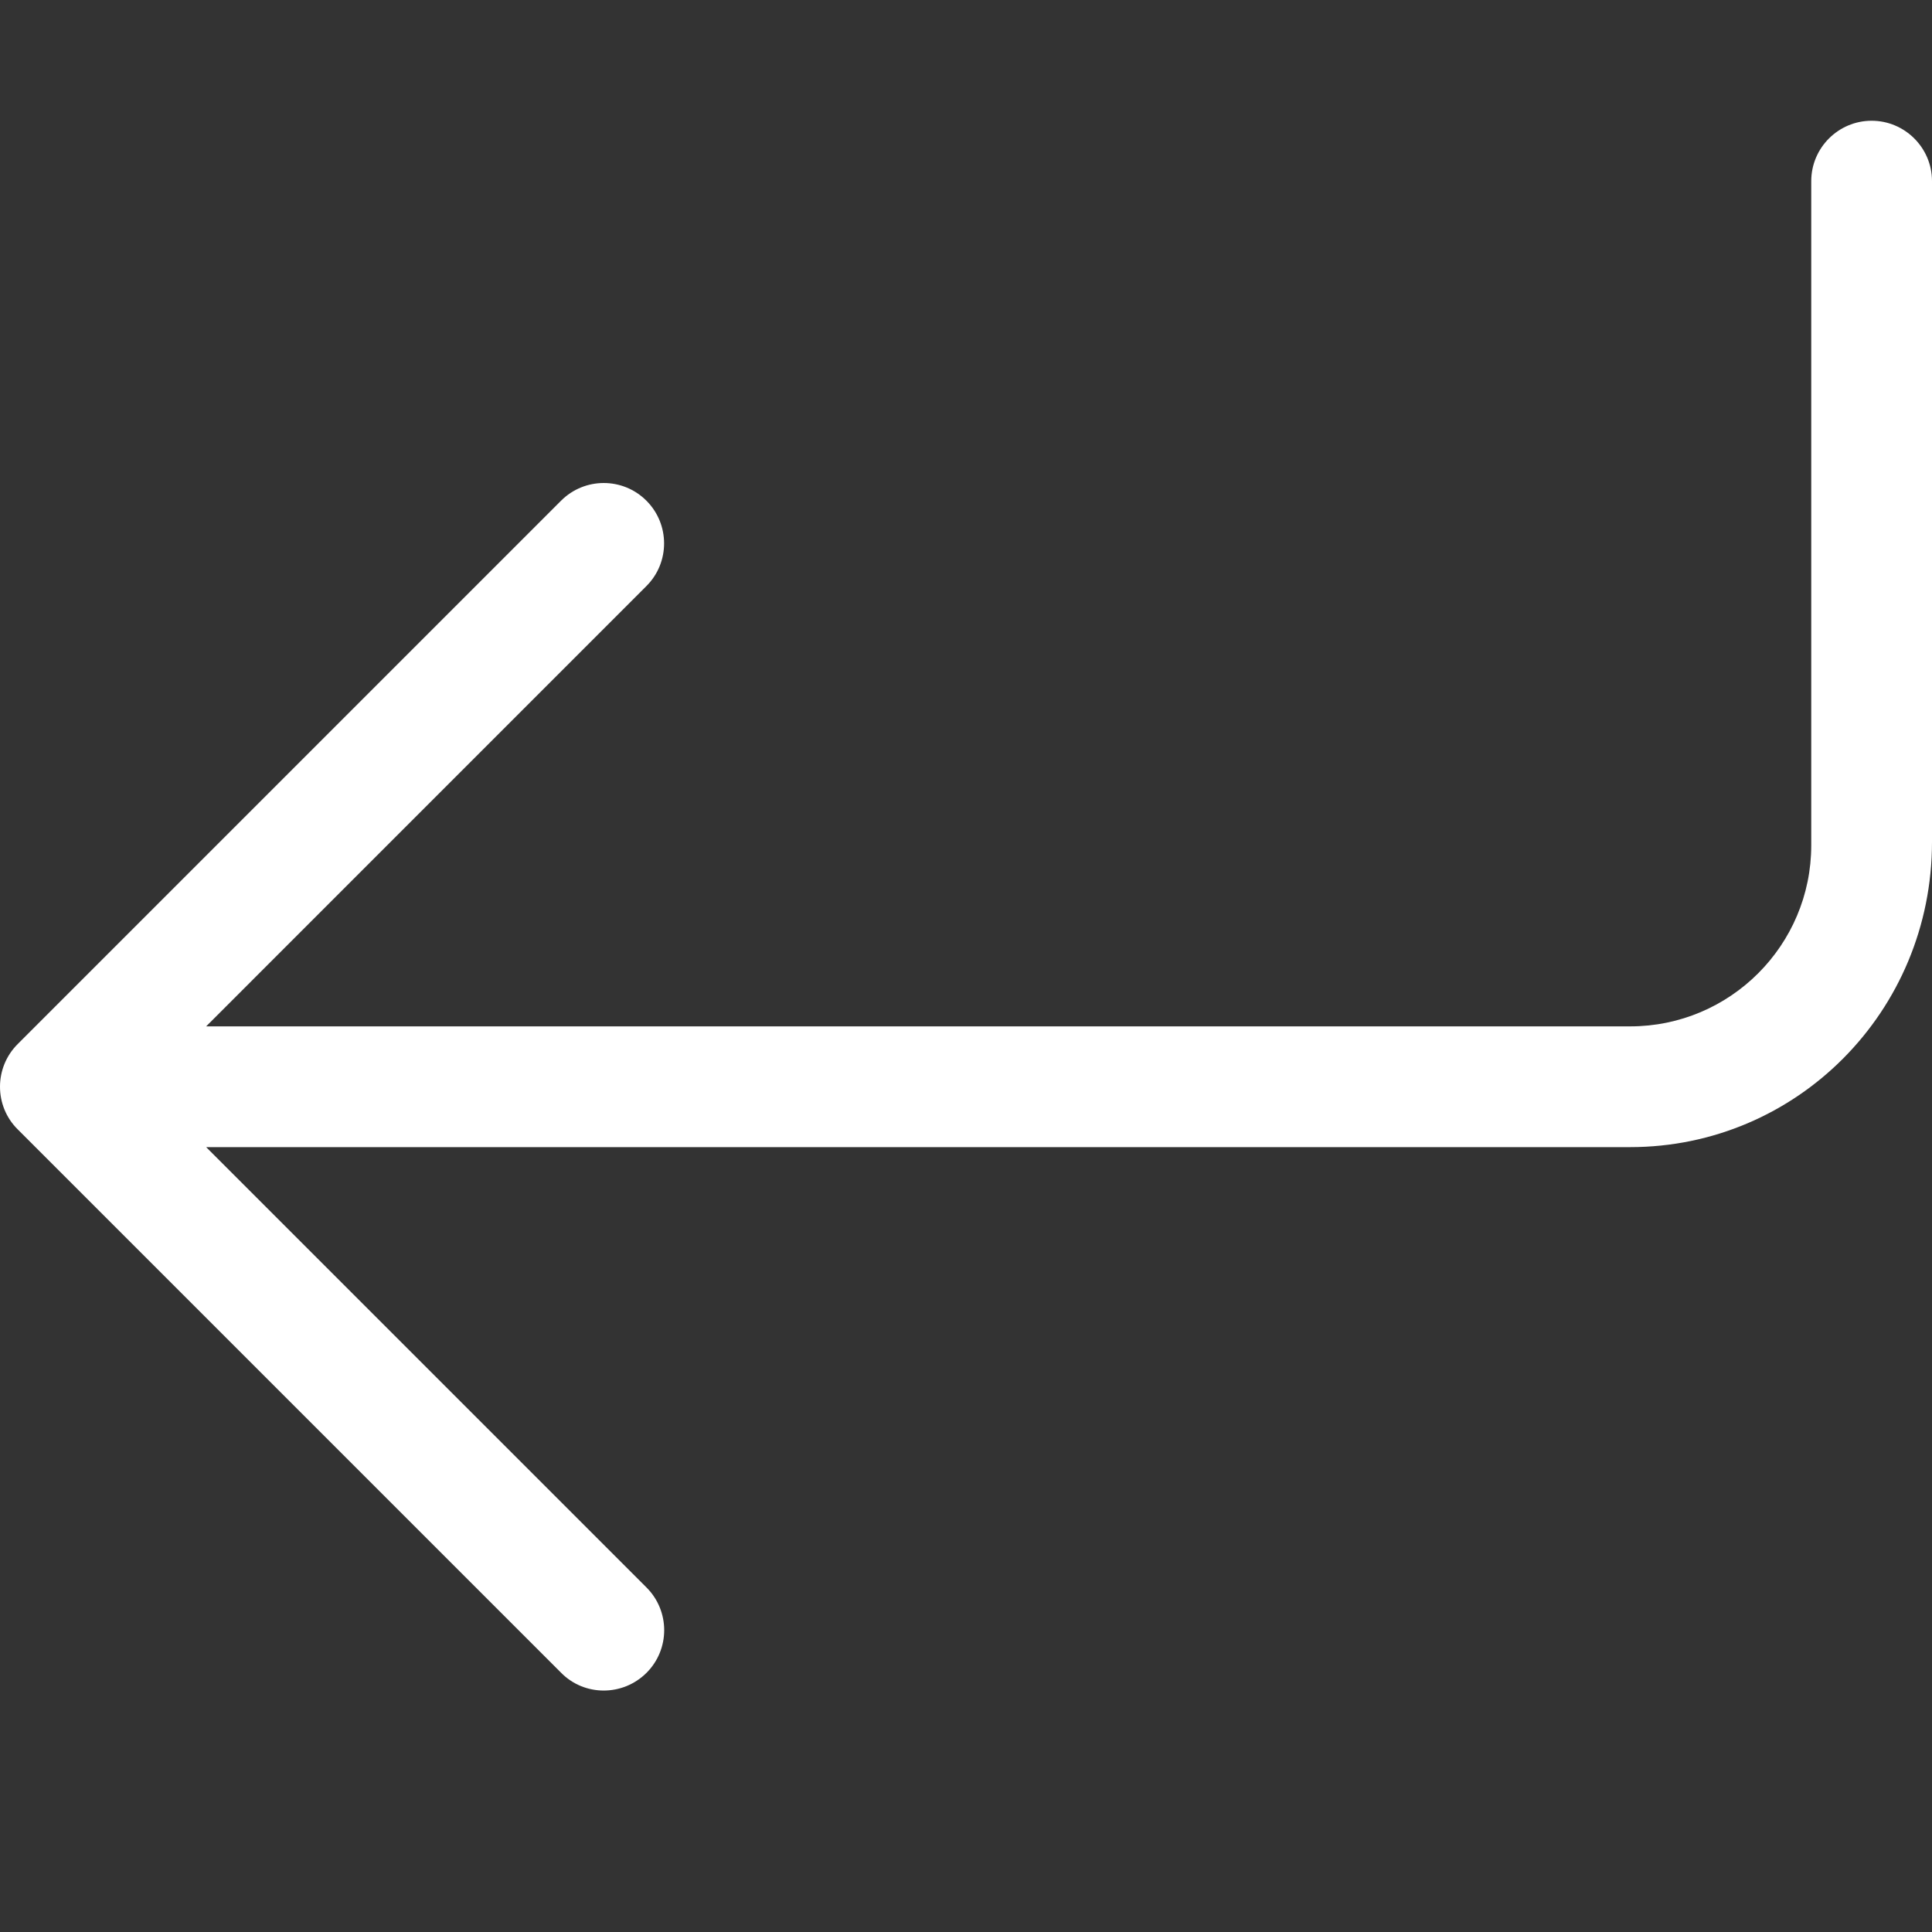 <svg style="color: #fff;" viewBox="0 0 512 512" fill="none" data-sanitized-focusable="false" data-sanitized-aria-hidden="true" aria-hidden="true" class="icon icon-guarantee" xmlns="http://www.w3.org/2000/svg">
      <rect x="0" y="0" width="512" height="512" fill="#333333" stroke="none"/>
      <path fill="currentColor" d="M148.7 443.3l-144-144C1.563 296.2 0 292.1 0 288s1.562-8.188 4.688-11.31l144-144c6.25-6.25 16.38-6.25 22.62 0s6.25 16.38 0 22.62L54.63 272H432C458.5 272 480 250.5 480 224V48C480 39.16 487.2 32 496 32S512 39.16 512 48v175.1C512 268.1 476.1 304 432 304H54.63l116.7 116.7c6.25 6.25 6.25 16.38 0 22.62S154.9 449.6 148.7 443.3z"></path>
    </svg>